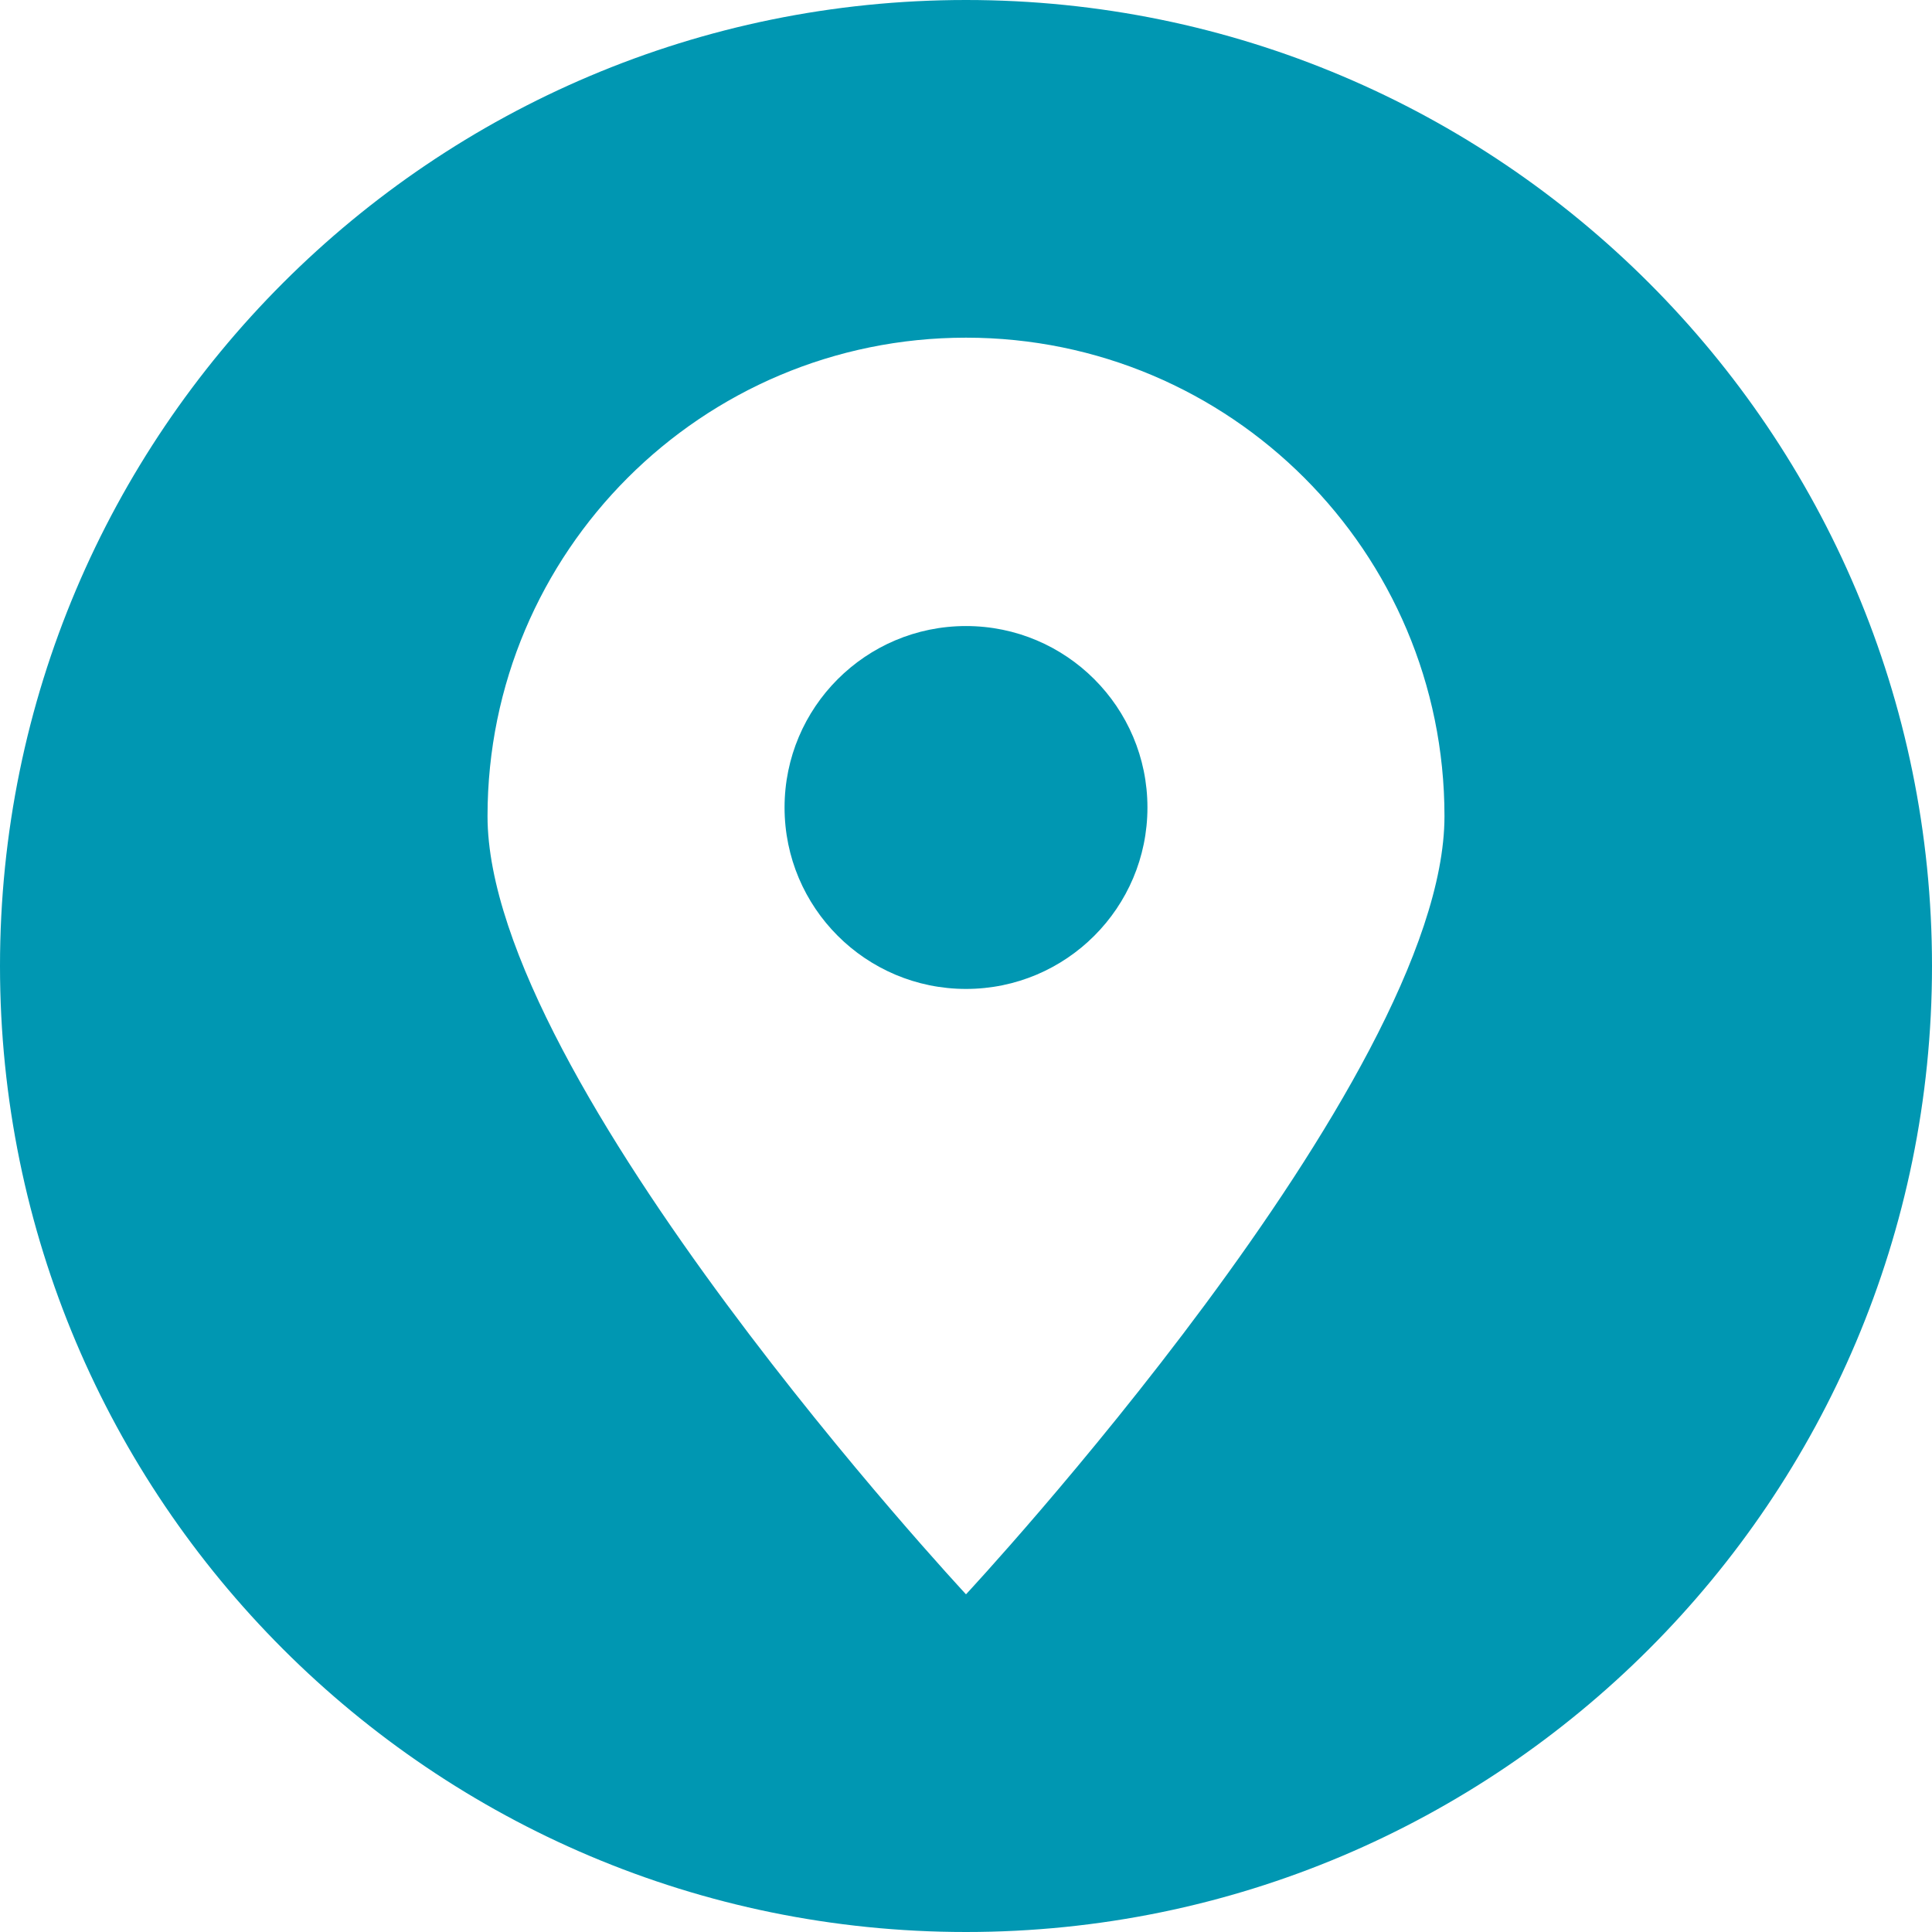 <svg xmlns="http://www.w3.org/2000/svg" version="1.1" xmlns:xlink="http://www.w3.org/1999/xlink" width="512" height="512" x="0" y="0" viewBox="0 0 254000 254000" style="enable-background:new 0 0 512 512" xml:space="preserve" fill-rule="evenodd" class=""><g><path d="M127000 254000C56871 254000 0 197129 0 127000S56871 0 127000 0s127000 56871 127000 127000-56871 127000-127000 127000zm0-209606c34742 0 62905 28163 62905 62905 0 34741-62905 102306-62905 102306s-62905-67565-62905-102306c0-34742 28163-62905 62905-62905zm0 37912c13172 0 23854 10682 23854 23855 0 13172-10682 23854-23854 23854s-23854-10682-23854-23854c0-13173 10682-23855 23854-23855z" fill="#0097b2" opacity="1" data-original="#000000" class=""></path></g></svg>